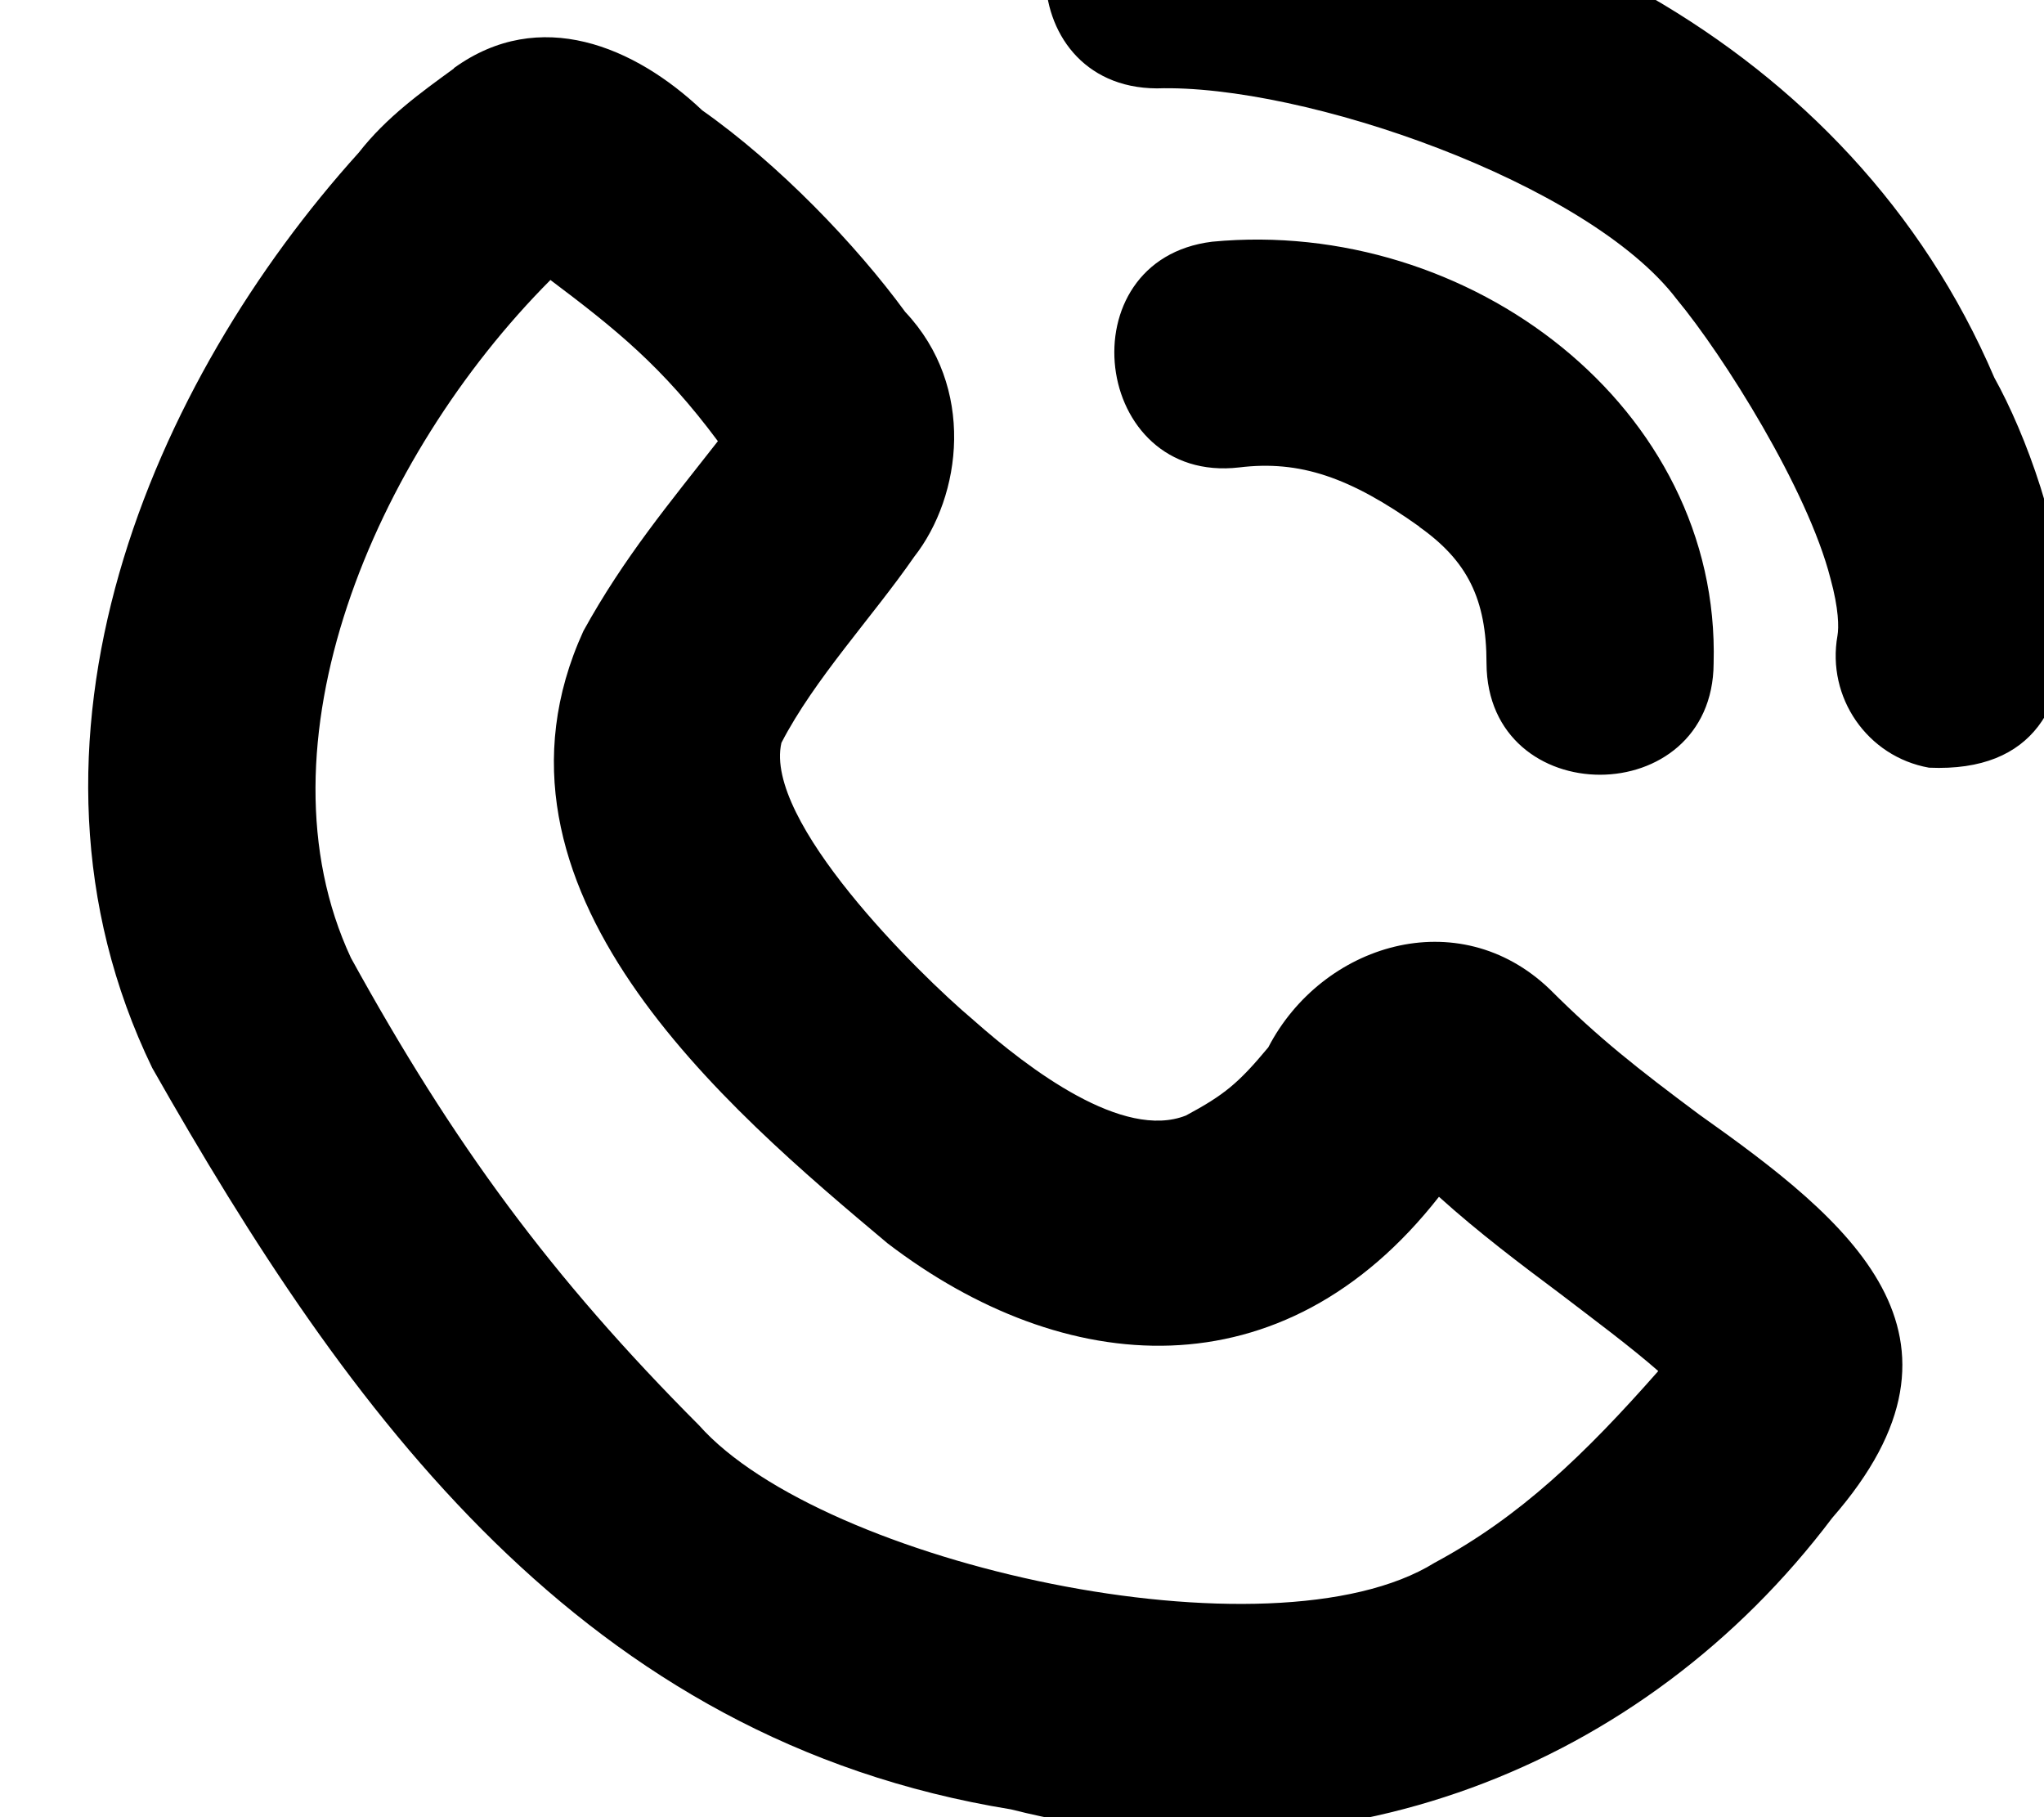 <svg xmlns="http://www.w3.org/2000/svg" viewBox="0 0 576 512"><!--! Font Awesome Pro 7.0.0 by @fontawesome - https://fontawesome.com License - https://fontawesome.com/license (Commercial License) Copyright 2025 Fonticons, Inc. --><path fill="currentColor" d="M326-39c96.2 2.4 195.4 50.4 236 145.4 17.6 31.6 41.8 112.5-18.4 109.9-17.4-3.1-28.9-19.8-25.8-37.2 .4-2.3 .4-7.5-2-16.2-6.4-25-30.1-62.7-43.3-78.6-25-32.9-105.3-60.7-146.5-59.4-41.9-.2-41.8-63.8 0-64zM155.1 78.9c-49.8 50-84.1 131.2-56.2 191 28.8 52.3 56.4 89.9 98.1 131.7 34.6 39 161.4 67.2 207.3 38.7 24-12.9 42.3-30.5 63-54-8-7-18-14.4-27.8-21.9-10.7-8-22.7-17-34-27.2-44.1 56.3-105.7 51.1-155.4 13.1-45.4-38.1-118.8-100-85.7-172.5 11.4-20.7 24.3-36.1 37.9-53.5-15.7-21.1-28.7-31.5-47.3-45.5zM127.9 19.2c24.2-17.5 51-6.1 70 11.9 21.6 15.2 43.3 37.8 57.2 56.8 19.9 21.1 16 51.8 2.5 69-11.7 16.9-28.1 34.4-37.4 52.4-5 21.9 38.2 64.7 54.1 78.1 15.8 14 42.2 33.9 59.9 26.9 10.8-5.8 14.8-9.1 23.2-19.2 15.1-29.1 53.5-41.1 79.3-16.4 13.8 13.8 24.8 22.4 42.1 35.3 42.2 29.9 82.6 62.1 37.5 113.7-53.1 70.4-140.9 105-231.4 82.1-120.7-19.6-186.8-111.7-242-208.9-44.5-91.9 .3-193.8 58.2-257.9 7.8-10 17.6-17 26.8-23.7zM400 148.4c-19.5-13.9-33.7-18.8-50.8-16.7-41.5 4.8-49.1-58.5-7.6-63.6 72.5-6.9 143.3 46.7 141.3 118.8-.2 41.8-63.8 41.9-64 0 0-18.1-5.4-28.9-19-38.5z"/></svg>